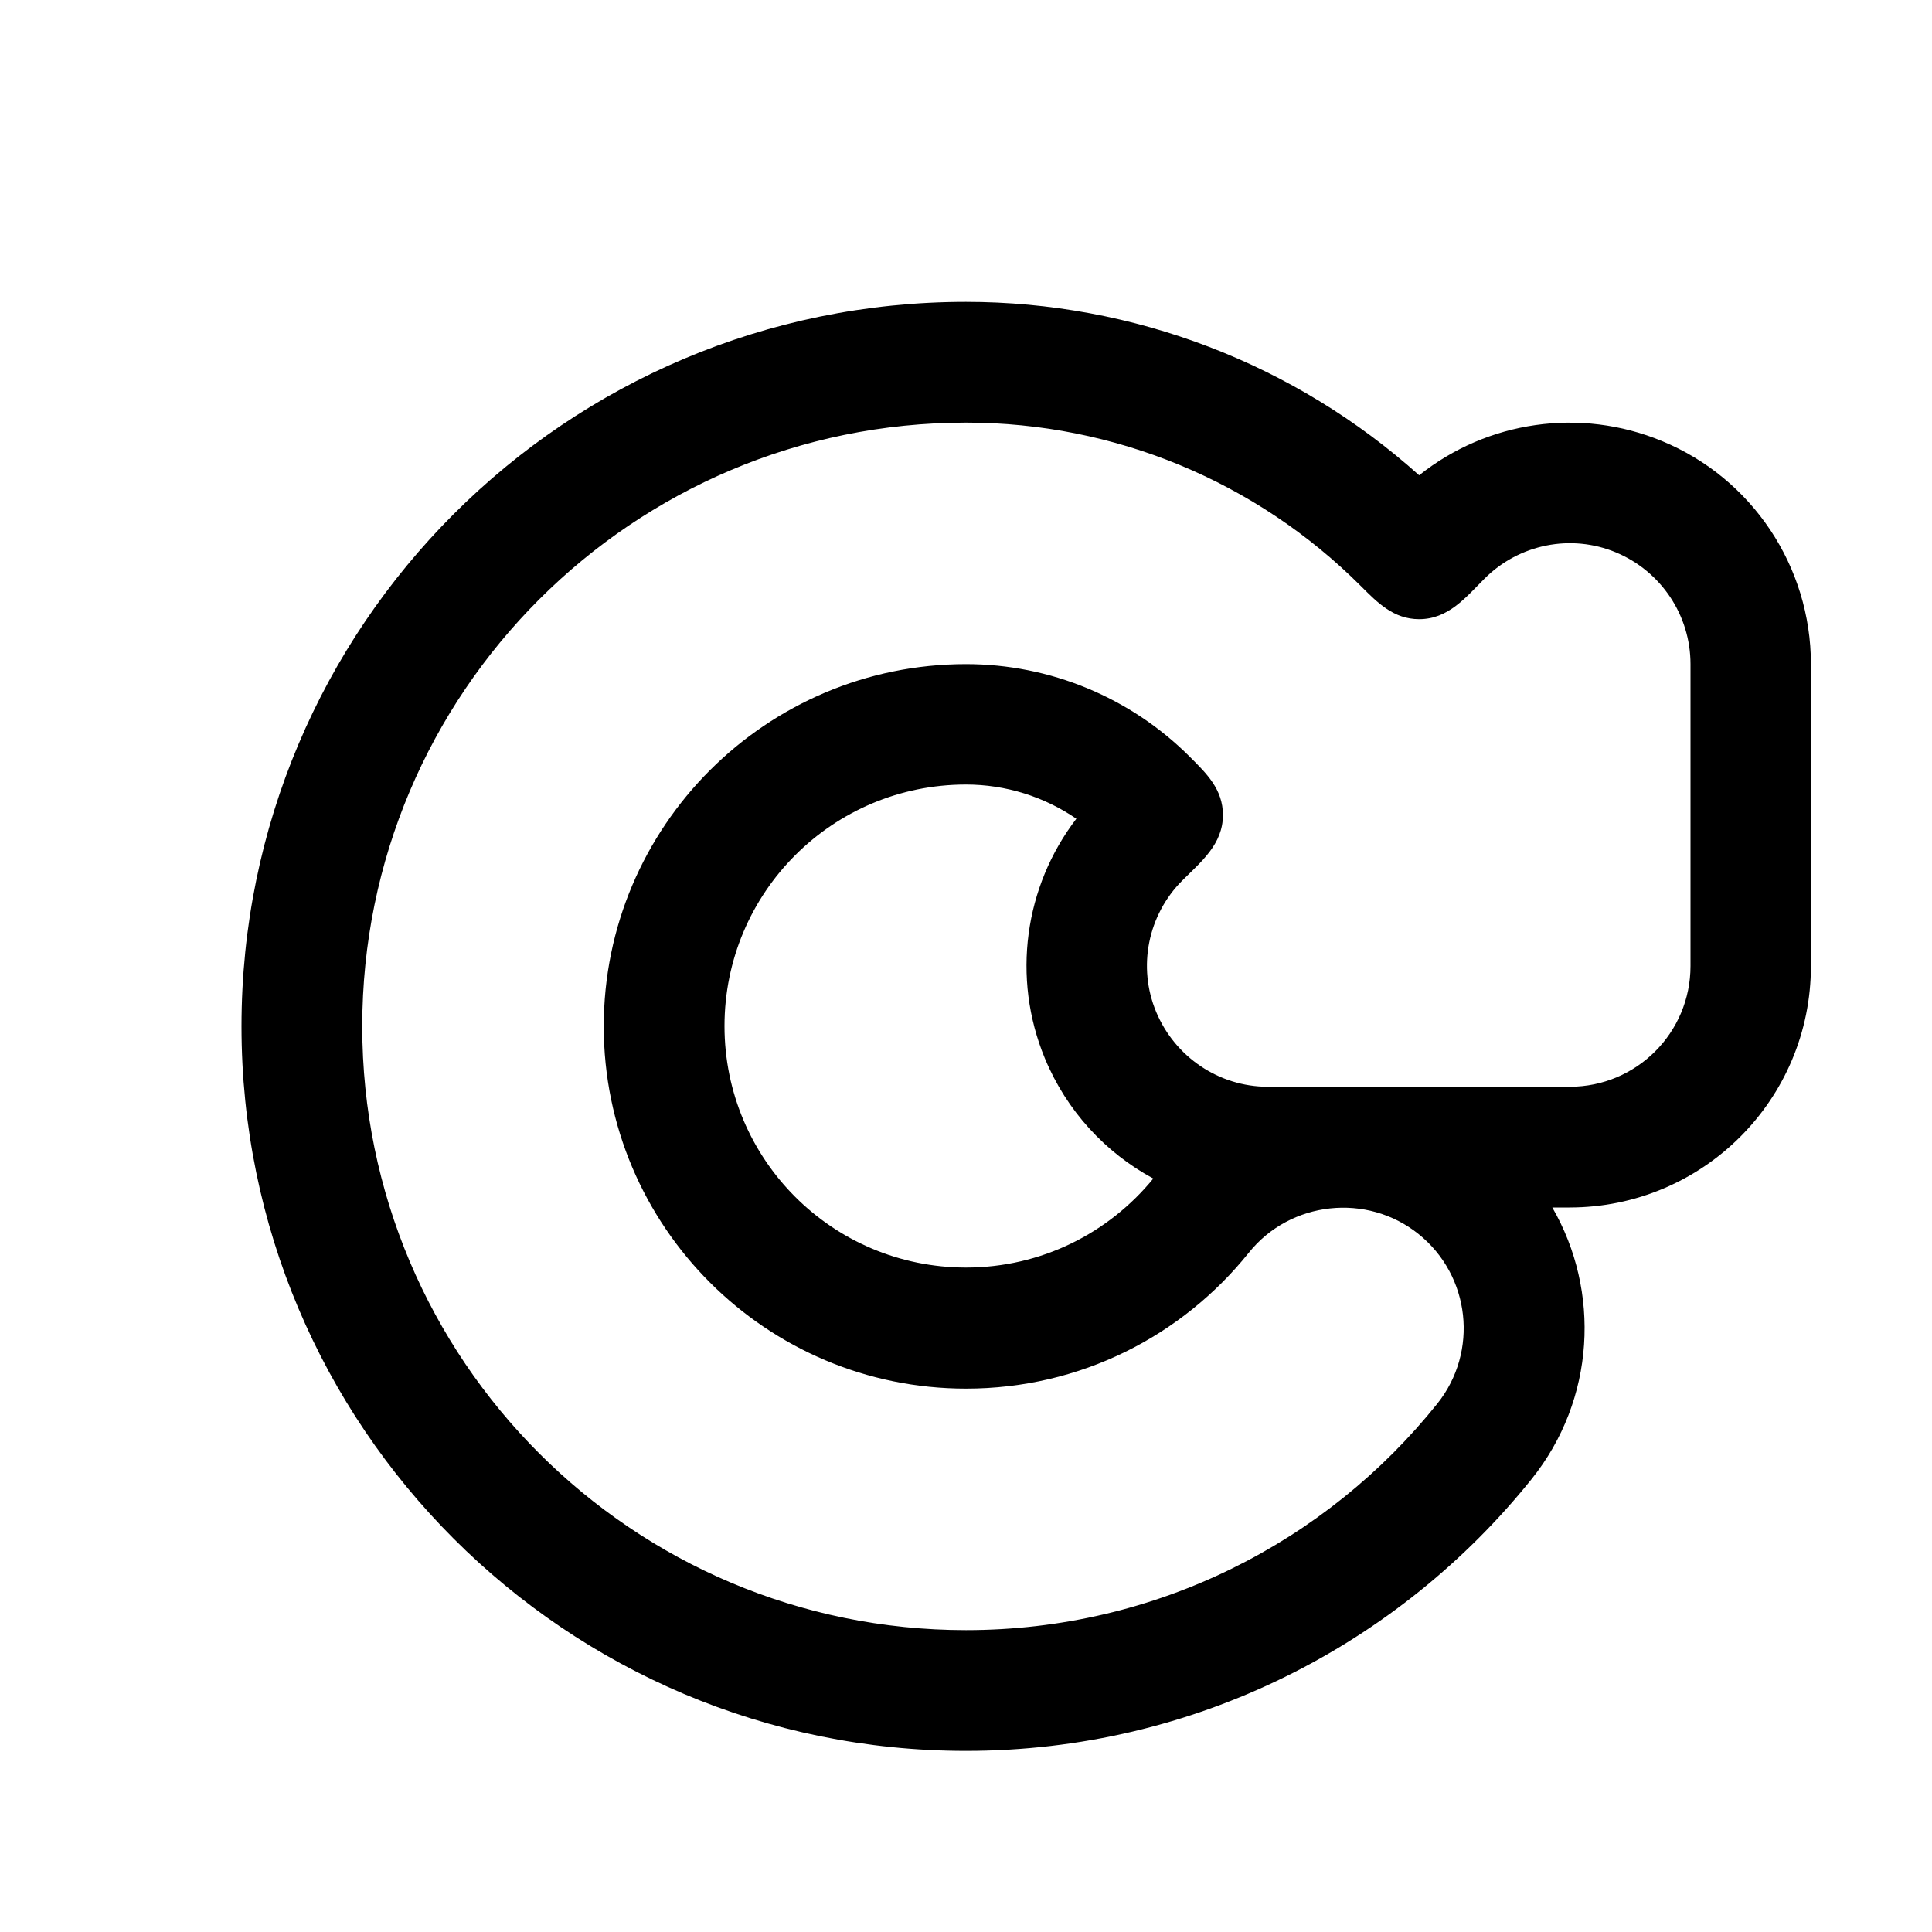 <svg xmlns="http://www.w3.org/2000/svg" viewBox="0 0 576 576"><!--! Font Awesome Pro 7.1.0 by @fontawesome - https://fontawesome.com License - https://fontawesome.com/license (Commercial License) Copyright 2025 Fonticons, Inc. --><path fill="currentColor" d="M462.8 360C477.2 384.9 475.7 417.2 456.6 441C417.1 490.2 356.3 522 288 522C168.7 522 72 425.3 72 306C72 186.7 168.7 90 288 90C338 90 386.1 108.5 423.1 141.7C443.4 125.5 471.1 121.4 495.5 131.5C522.4 142.6 539.9 168.9 539.9 198L539.9 288C539.9 327.8 507.7 360 467.9 360L462.7 360zM288 126C188.6 126 108 206.6 108 306C108 405.4 188.6 486 288 486C344.9 486 395.6 459.6 428.5 418.5C440.9 403 438.4 380.3 422.9 367.9C407.6 355.6 384.7 358 372.3 373.5C352.4 398.3 322.1 414 288 414C228.4 414 180 365.6 180 306C180 246.4 228.4 198 288 198C313 198 337 207.9 354.7 225.6C359.7 230.6 364.6 235.3 364.6 243C364.6 251.7 358.1 256.9 352.5 262.5C342.2 272.8 339.1 288.3 344.7 301.7C350.3 315.1 363.4 324 378 324L468 324C487.9 324 504 307.9 504 288L504 198C504 183.4 495.2 170.3 481.8 164.7C468.4 159.1 452.9 162.2 442.6 172.5C437 178.1 431.8 184.6 423.1 184.6C415.5 184.6 410.7 179.7 405.7 174.7C374.5 143.5 332.2 126 288.1 126zM343.9 351.4C329.6 343.7 318 331.2 311.5 315.5C301.6 291.5 305.4 264.3 320.9 244.1C311.3 237.5 299.8 233.9 288 233.9C248.2 233.9 216 266.1 216 305.9C216 345.7 248.2 377.9 288 377.9C310.5 377.9 330.6 367.6 343.9 351.3z"/></svg>